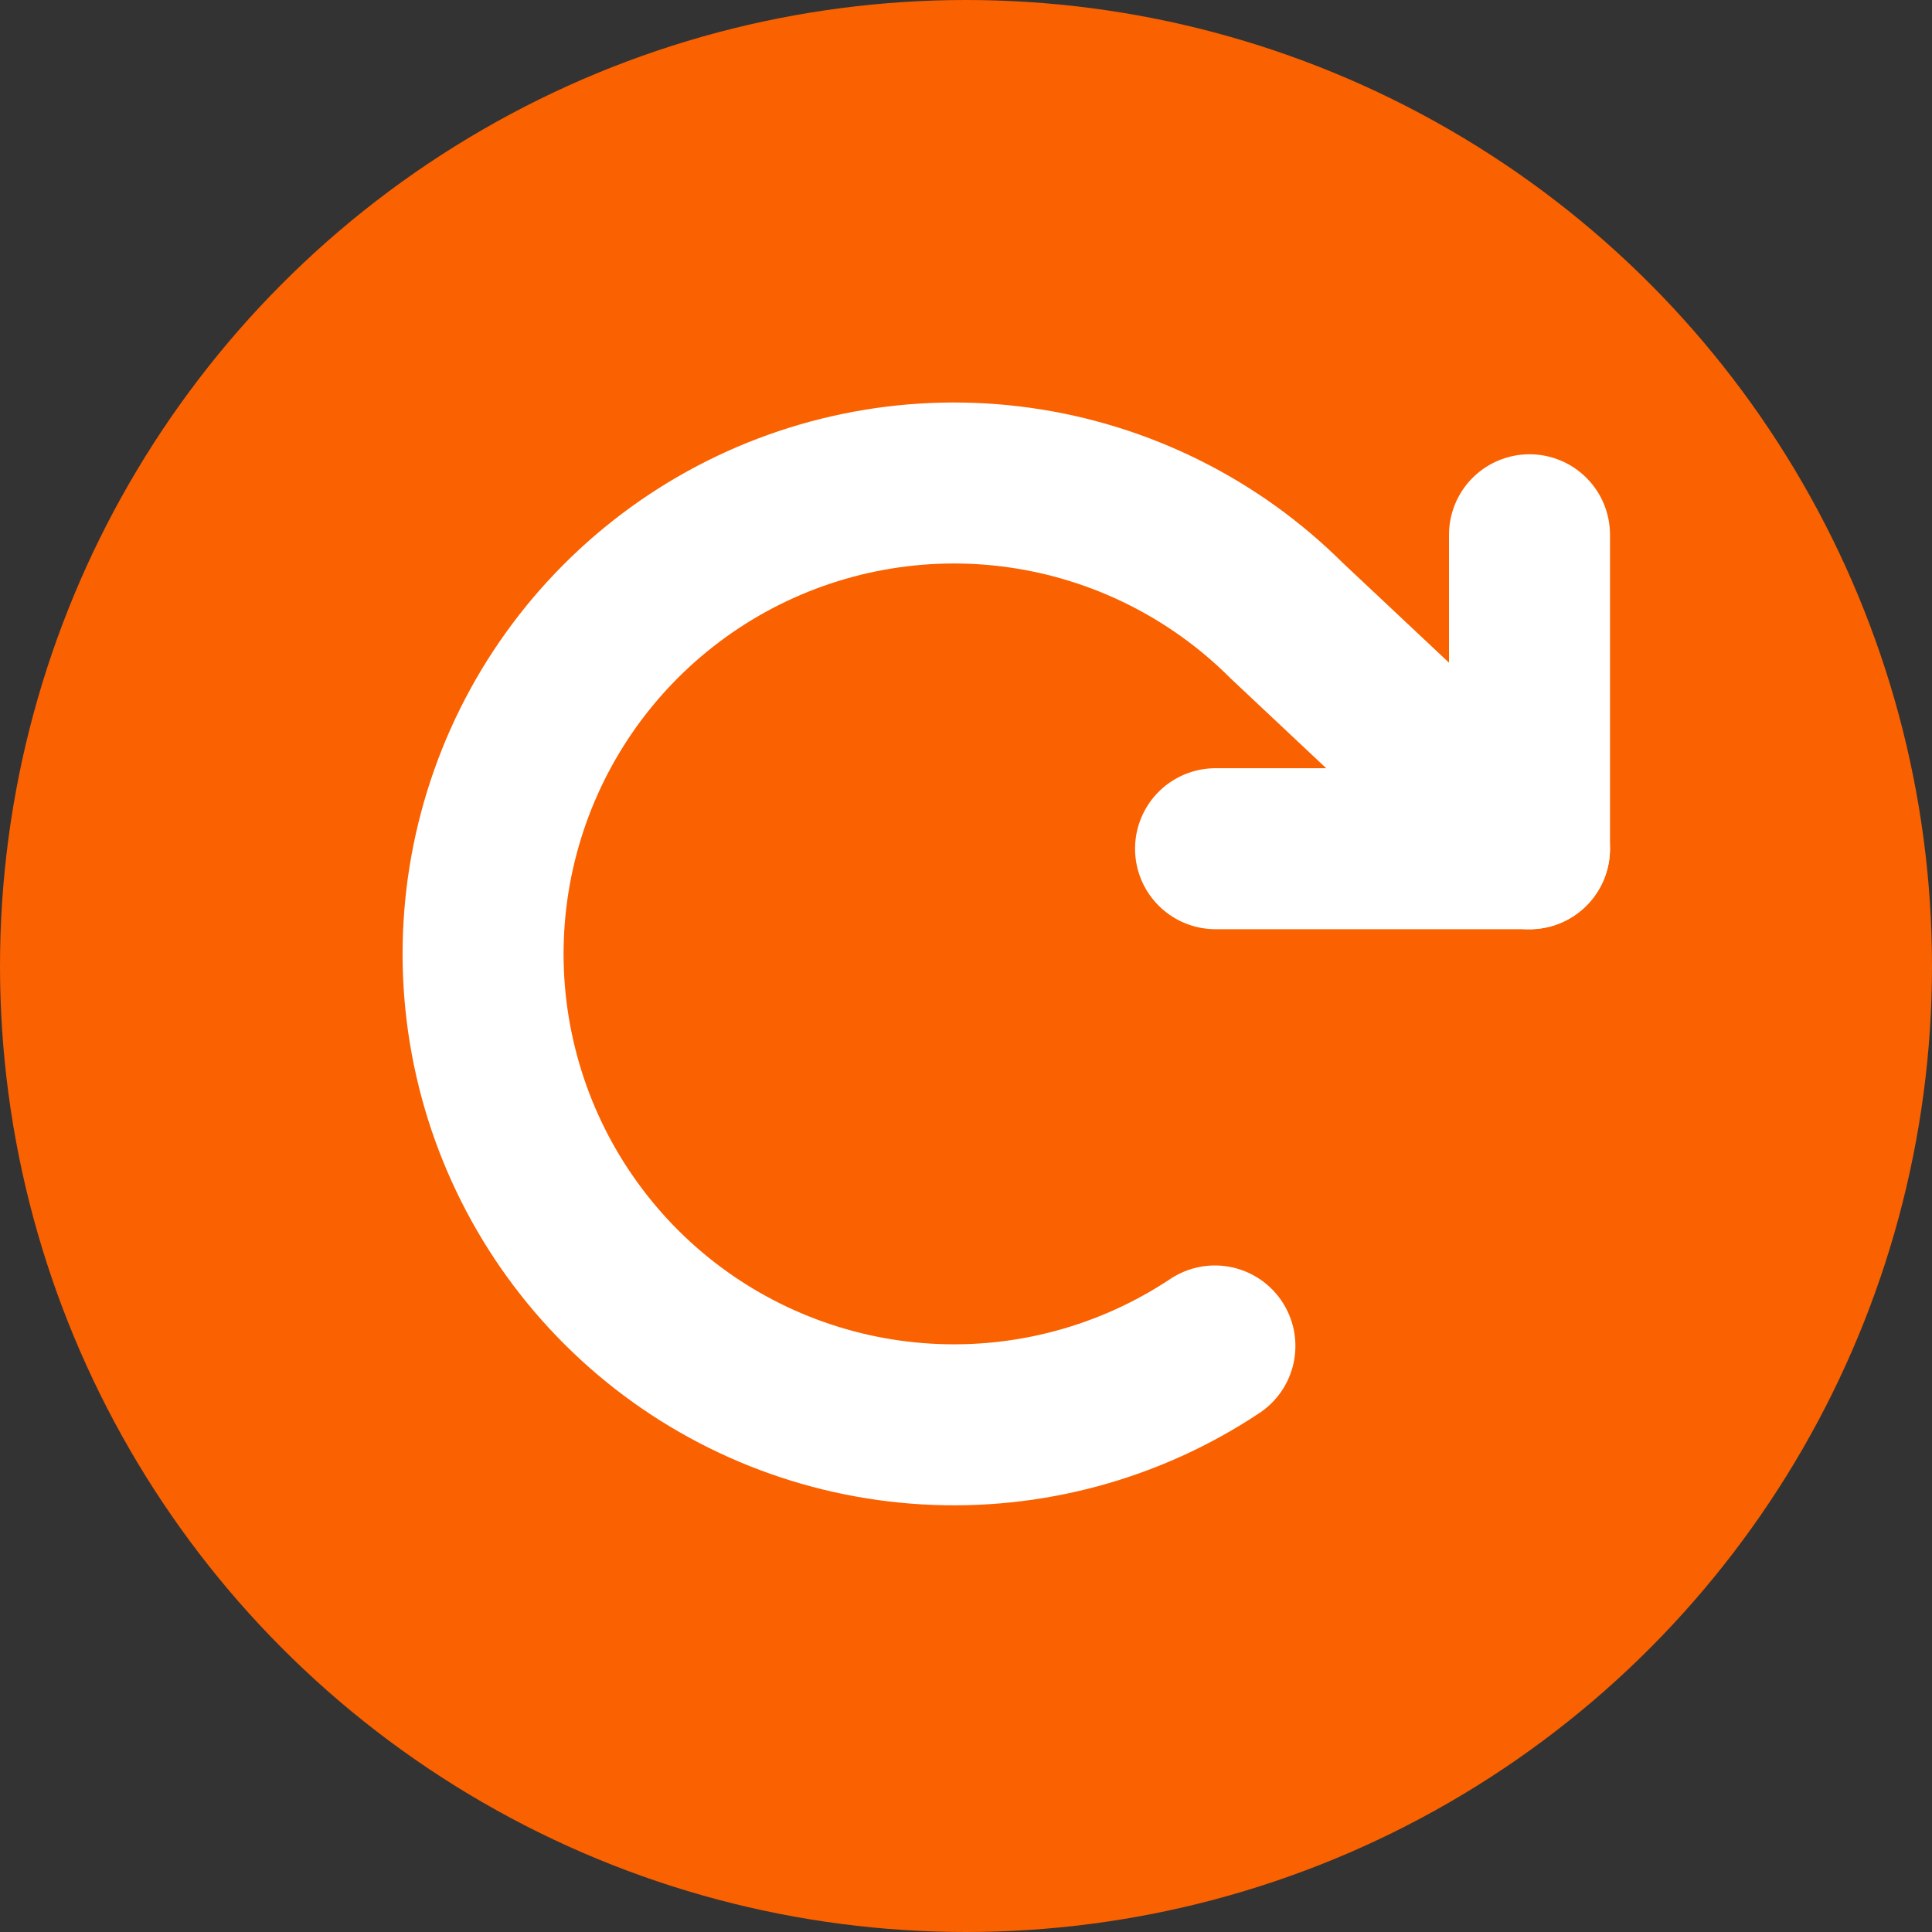 <svg width="24" height="24" viewBox="0 0 24 24" fill="none" xmlns="http://www.w3.org/2000/svg">
<rect x="0" y="0" width="24" height="24" fill="#333333" stroke="none"/>
<circle cx="12" cy="12" r="12" fill="#FA6100"/>
<path d="M19 6.643V10.543H15.1" stroke="white" stroke-width="2" stroke-linecap="round" stroke-linejoin="round"/>
<path d="M15.092 16.72C14.037 17.422 12.781 17.763 11.515 17.69C10.249 17.617 9.04 17.135 8.072 16.316C7.104 15.496 6.428 14.385 6.147 13.148C5.865 11.911 5.994 10.617 6.512 9.459C7.03 8.302 7.911 7.344 9.021 6.73C10.131 6.117 11.41 5.88 12.666 6.057C13.922 6.234 15.086 6.814 15.984 7.71L19 10.544" stroke="white" stroke-width="2" stroke-linecap="round" stroke-linejoin="round"/>
</svg>
